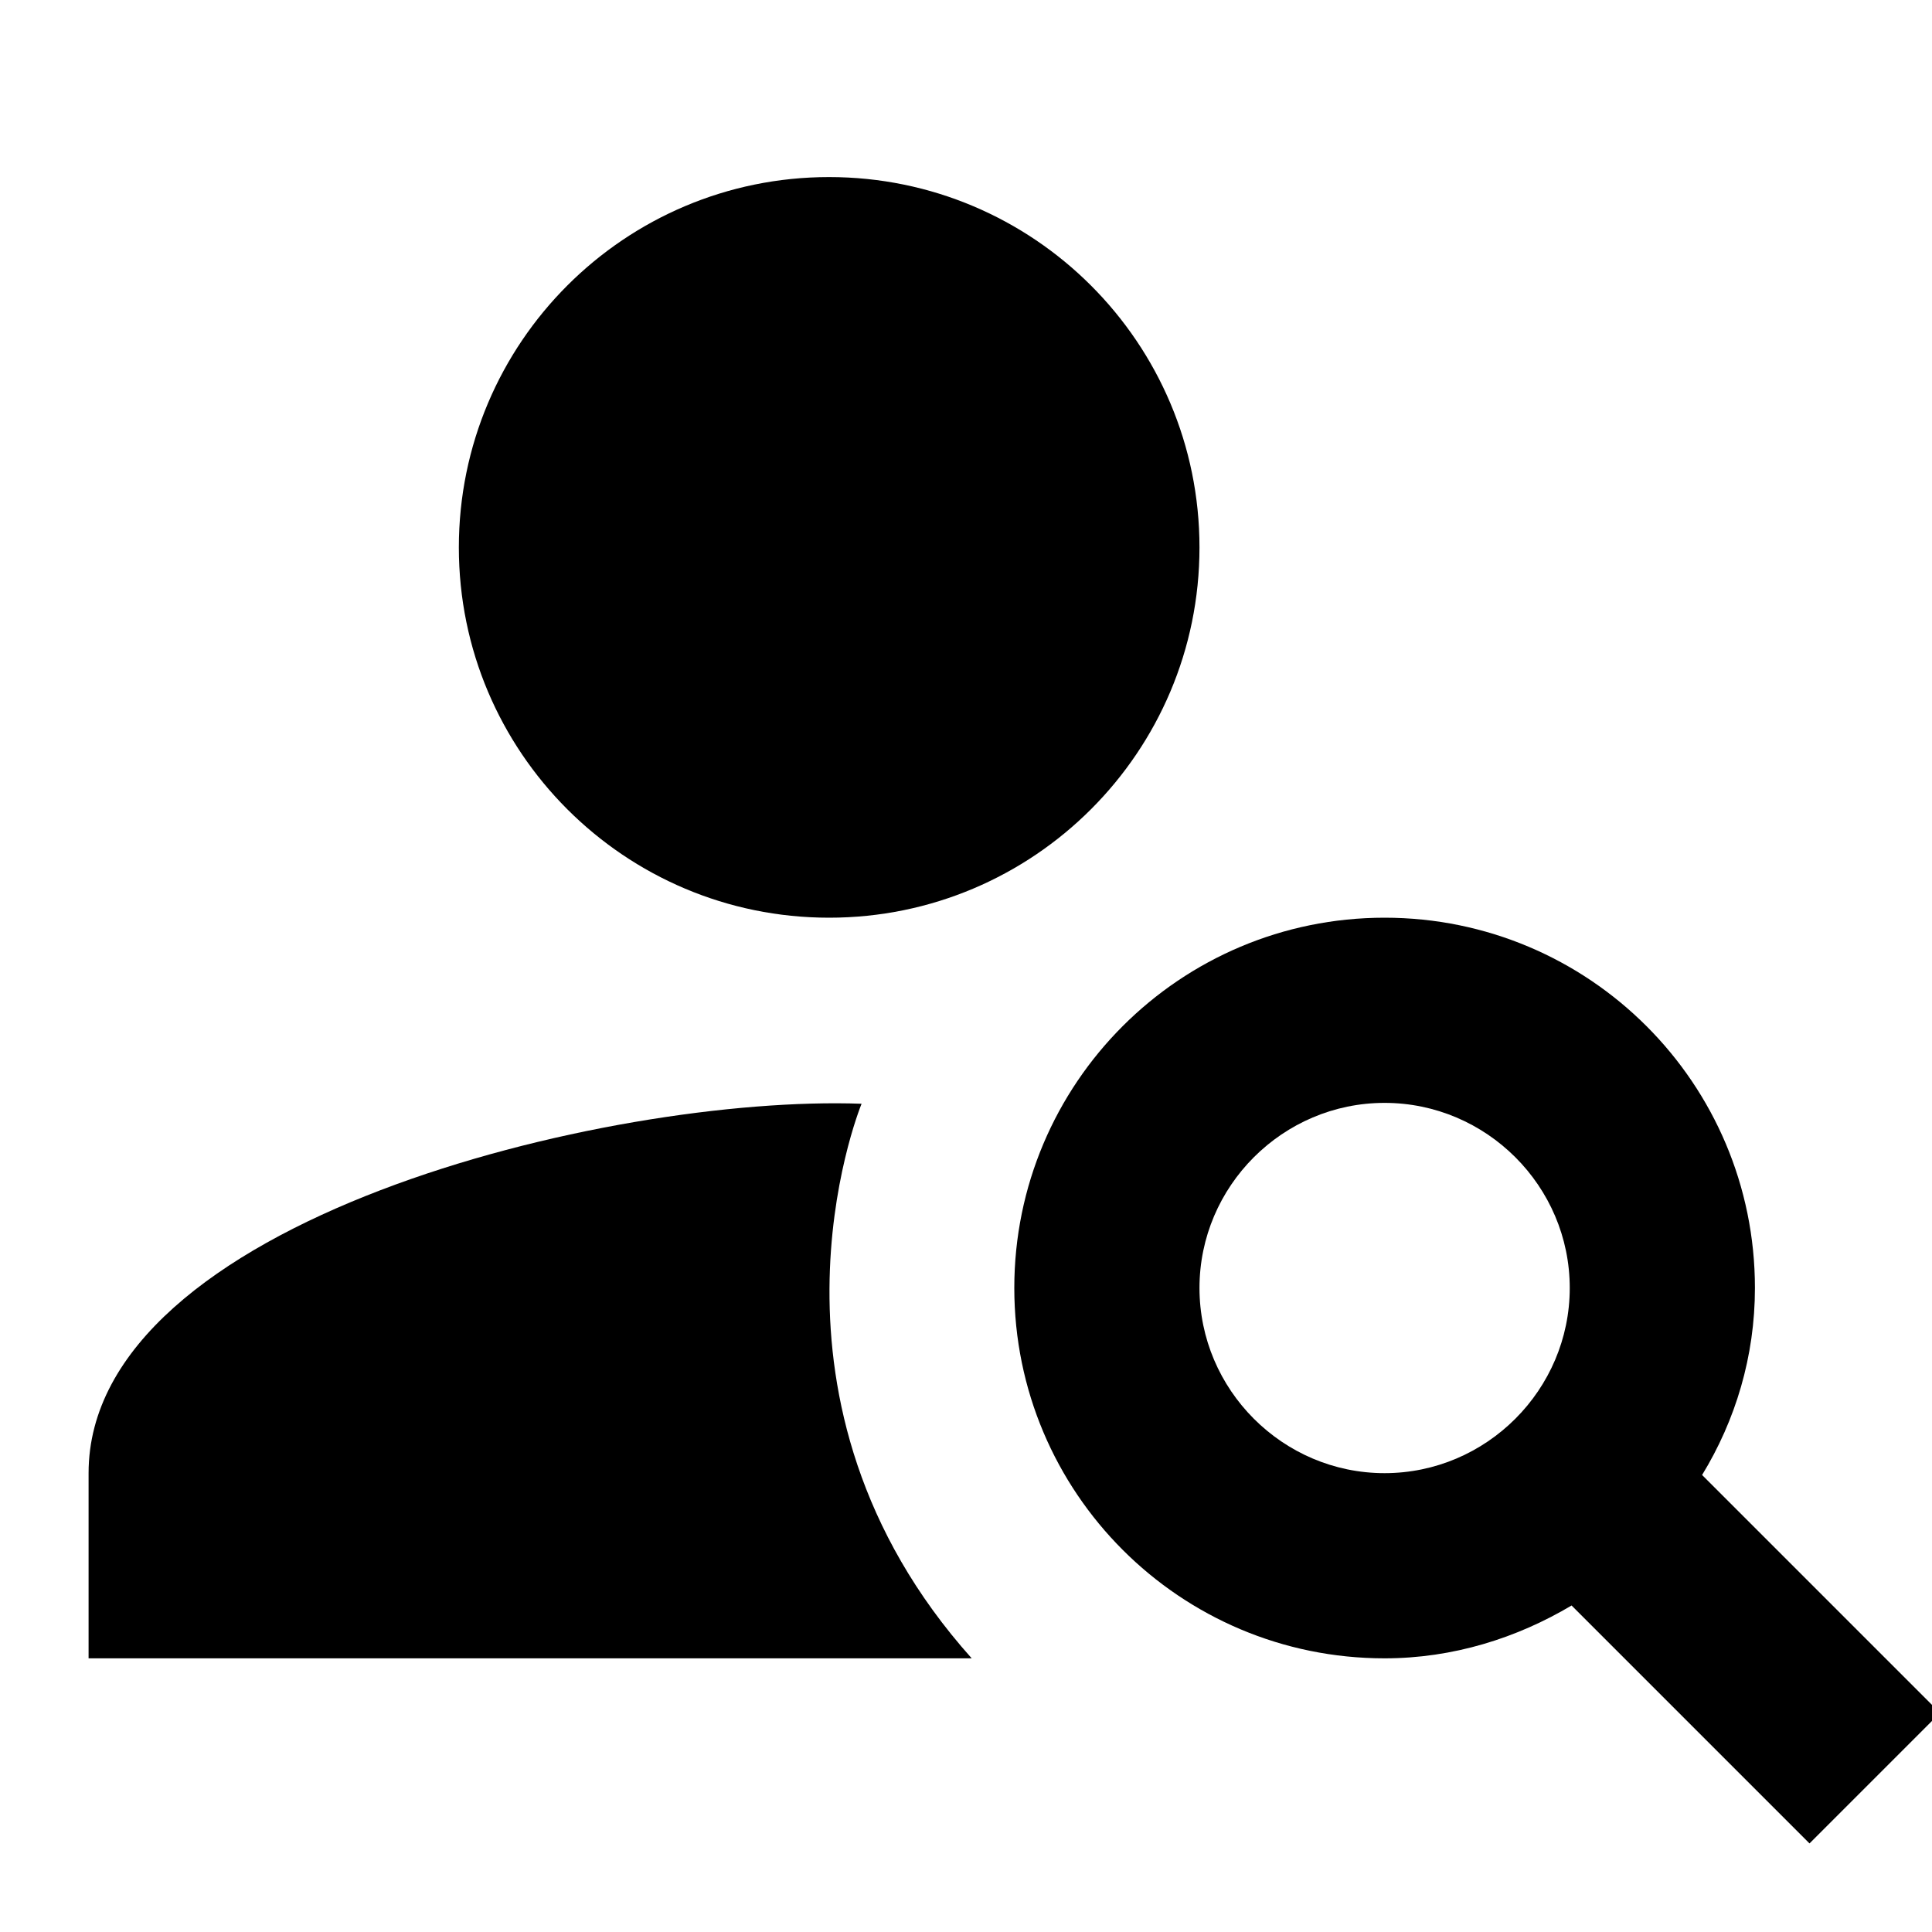 <svg width="20" height="20" viewBox="0 0 20 20" fill="none" xmlns="http://www.w3.org/2000/svg">
<g clip-path="url(#clip0_1456_2139)">
<g clip-path="url(#clip1_1456_2139)">
<path d="M8.583 9.5C10.7 9.5 12.417 7.784 12.417 5.667C12.417 3.549 10.7 1.833 8.583 1.833C6.466 1.833 4.75 3.549 4.75 5.667C4.75 7.784 6.466 9.5 8.583 9.5Z" fill="black"/>
<path d="M8.919 11.426C6.303 11.331 0.917 12.634 0.917 15.25V17.167H10.059C7.692 14.522 8.88 11.522 8.919 11.426Z" fill="black"/>
<path d="M17.62 15.269C17.965 14.704 18.167 14.043 18.167 13.333C18.167 11.215 16.451 9.5 14.333 9.5C12.215 9.5 10.5 11.215 10.5 13.333C10.5 15.451 12.215 17.167 14.333 17.167C15.043 17.167 15.704 16.956 16.269 16.62L18.732 19.083L20.083 17.732L17.62 15.269ZM14.333 15.25C13.279 15.25 12.417 14.387 12.417 13.333C12.417 12.279 13.279 11.417 14.333 11.417C15.387 11.417 16.25 12.279 16.25 13.333C16.25 14.387 15.387 15.25 14.333 15.25Z" fill="black"/>
</g>
</g>
<defs>
<clipPath id="clip0_1456_2139">
<rect width="20" height="20" fill="white"/>
</clipPath>
<clipPath id="clip1_1456_2139">
<rect width="23" height="23" fill="white" transform="translate(-1 -2)"/>
</clipPath>
</defs>
</svg>
